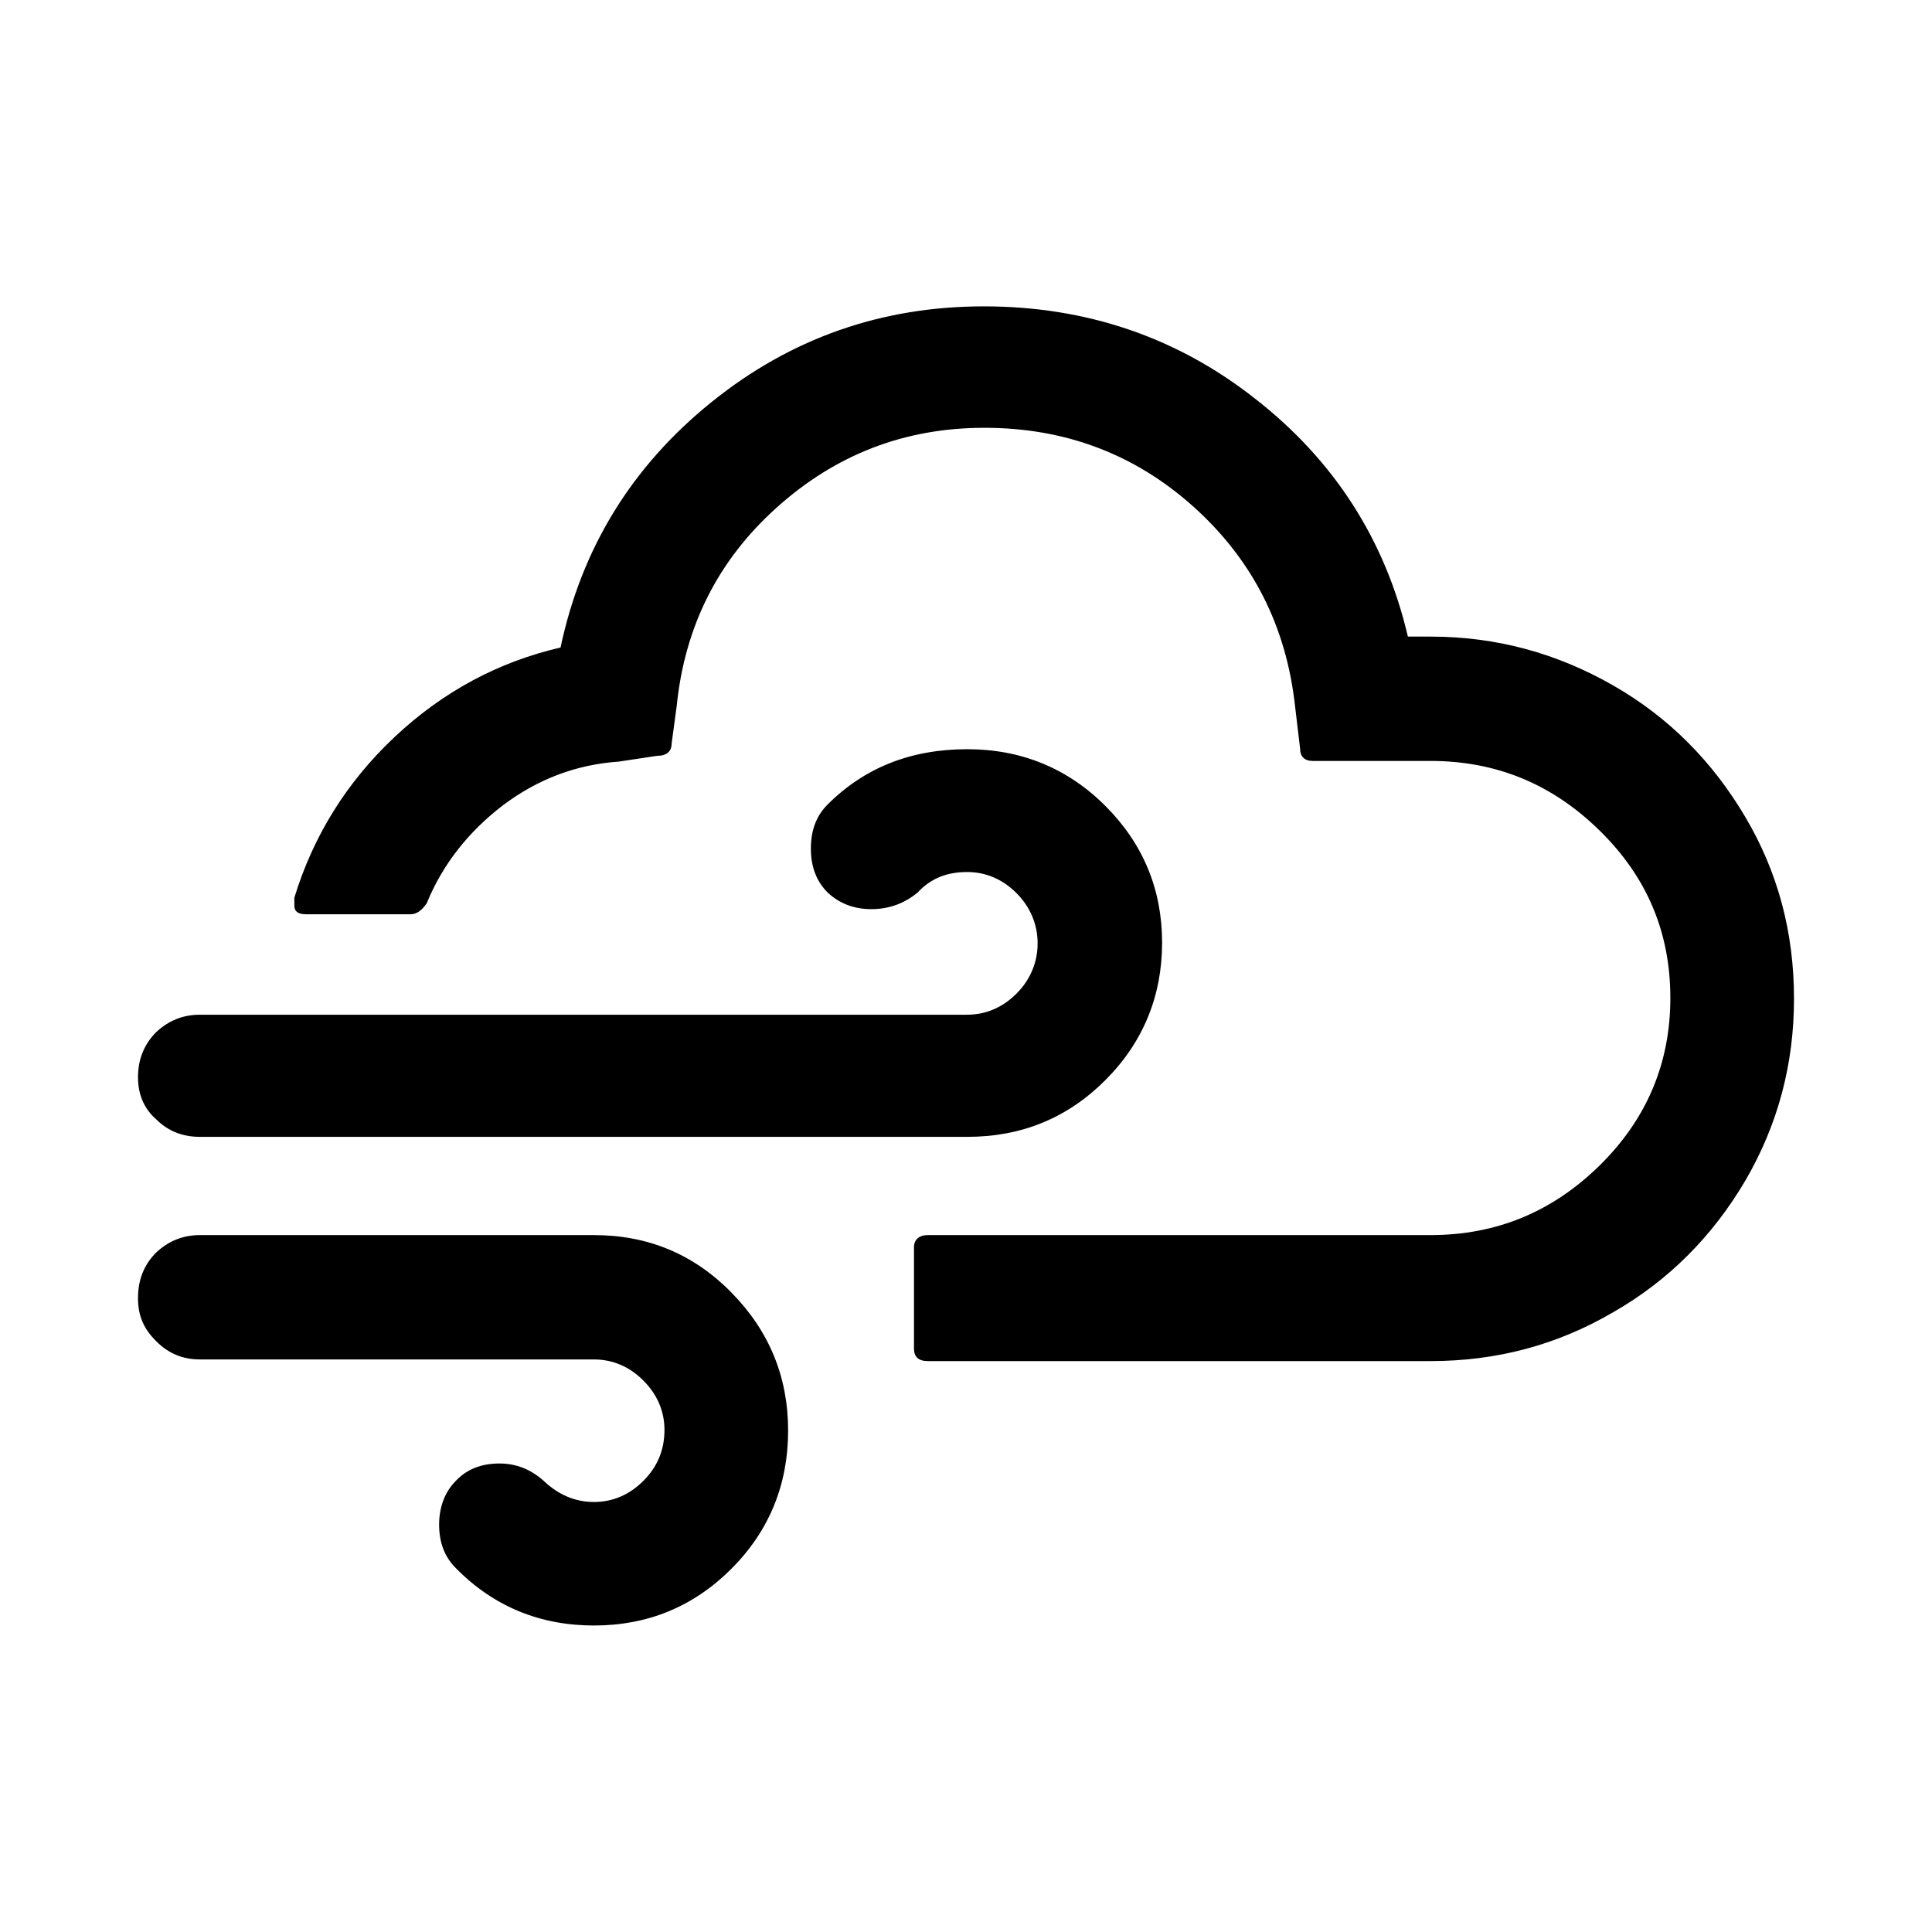 <svg role="img" focusable="false" aria-hidden="true" xmlns="http://www.w3.org/2000/svg" viewBox="0 0 14 14"><path d="m 1,9.408 c 0,-0.132 0.042,-0.242 0.132,-0.332 0.09,-0.084 0.195,-0.126 0.316,-0.126 l 2.856,0 c 0.39,0 0.722,0.137 0.996,0.416 0.274,0.279 0.411,0.611 0.411,1.001 0,0.39 -0.137,0.727 -0.411,1.001 -0.274,0.274 -0.606,0.411 -0.996,0.411 -0.39,0 -0.727,-0.137 -1.001,-0.416 -0.084,-0.084 -0.121,-0.19 -0.121,-0.316 0,-0.126 0.042,-0.237 0.121,-0.316 0.079,-0.084 0.184,-0.126 0.316,-0.126 0.121,0 0.227,0.042 0.321,0.126 0.105,0.1 0.227,0.153 0.364,0.153 0.137,0 0.258,-0.053 0.358,-0.153 0.1,-0.1 0.153,-0.221 0.153,-0.369 0,-0.137 -0.053,-0.258 -0.153,-0.358 C 4.563,9.904 4.441,9.851 4.304,9.851 l -2.856,0 c -0.121,0 -0.227,-0.042 -0.316,-0.132 C 1.042,9.63 1,9.535 1,9.408 Z m 0,-1.602 c 0,-0.126 0.042,-0.237 0.132,-0.327 0.09,-0.084 0.195,-0.126 0.316,-0.126 l 5.56,0 c 0.137,0 0.258,-0.053 0.358,-0.153 0.1,-0.1 0.153,-0.227 0.153,-0.364 0,-0.137 -0.053,-0.264 -0.153,-0.364 -0.1,-0.1 -0.221,-0.153 -0.358,-0.153 -0.148,0 -0.264,0.047 -0.358,0.148 -0.095,0.079 -0.206,0.121 -0.337,0.121 -0.126,0 -0.232,-0.042 -0.316,-0.121 -0.079,-0.079 -0.121,-0.184 -0.121,-0.316 0,-0.132 0.037,-0.237 0.121,-0.321 0.269,-0.269 0.606,-0.401 1.012,-0.401 0.39,0 0.727,0.137 1.001,0.411 0.274,0.274 0.411,0.606 0.411,0.991 0,0.385 -0.137,0.722 -0.411,0.996 -0.274,0.274 -0.606,0.411 -1.001,0.411 l -5.56,0 c -0.126,0 -0.232,-0.042 -0.316,-0.126 C 1.042,8.033 1,7.928 1,7.806 Z m 1.133,-1.244 c 0,0.042 0.026,0.063 0.084,0.063 l 0.759,0 c 0.042,0 0.079,-0.026 0.116,-0.079 0.116,-0.285 0.306,-0.522 0.553,-0.711 0.253,-0.19 0.532,-0.295 0.838,-0.316 l 0.279,-0.042 c 0.069,0 0.105,-0.032 0.105,-0.09 l 0.037,-0.274 c 0.058,-0.569 0.295,-1.049 0.722,-1.433 0.427,-0.385 0.928,-0.58 1.507,-0.58 0.585,0 1.091,0.19 1.518,0.574 0.427,0.385 0.669,0.864 0.733,1.439 l 0.037,0.311 c 0,0.058 0.032,0.09 0.09,0.09 l 0.854,0 c 0.48,0 0.885,0.169 1.228,0.506 0.343,0.337 0.511,0.738 0.511,1.212 0,0.469 -0.169,0.875 -0.511,1.212 -0.343,0.337 -0.748,0.506 -1.228,0.506 l -3.642,0 c -0.063,0 -0.1,0.032 -0.1,0.09 l 0,0.733 c 0,0.058 0.032,0.09 0.1,0.09 l 3.642,0 c 0.48,0 0.917,-0.116 1.323,-0.353 0.406,-0.232 0.722,-0.553 0.959,-0.954 C 12.884,8.149 13,7.711 13,7.237 13,6.758 12.884,6.32 12.647,5.92 12.41,5.519 12.094,5.198 11.688,4.966 11.282,4.734 10.845,4.613 10.365,4.613 l -0.163,0 C 10.038,3.912 9.669,3.337 9.095,2.889 8.526,2.441 7.867,2.22 7.129,2.22 c -0.743,0 -1.402,0.232 -1.976,0.696 -0.574,0.464 -0.938,1.054 -1.091,1.776 -0.453,0.105 -0.854,0.321 -1.202,0.648 -0.348,0.327 -0.59,0.717 -0.727,1.165 l 0,0.021 c 0,0.011 0,0.021 0,0.037 z"/></svg>